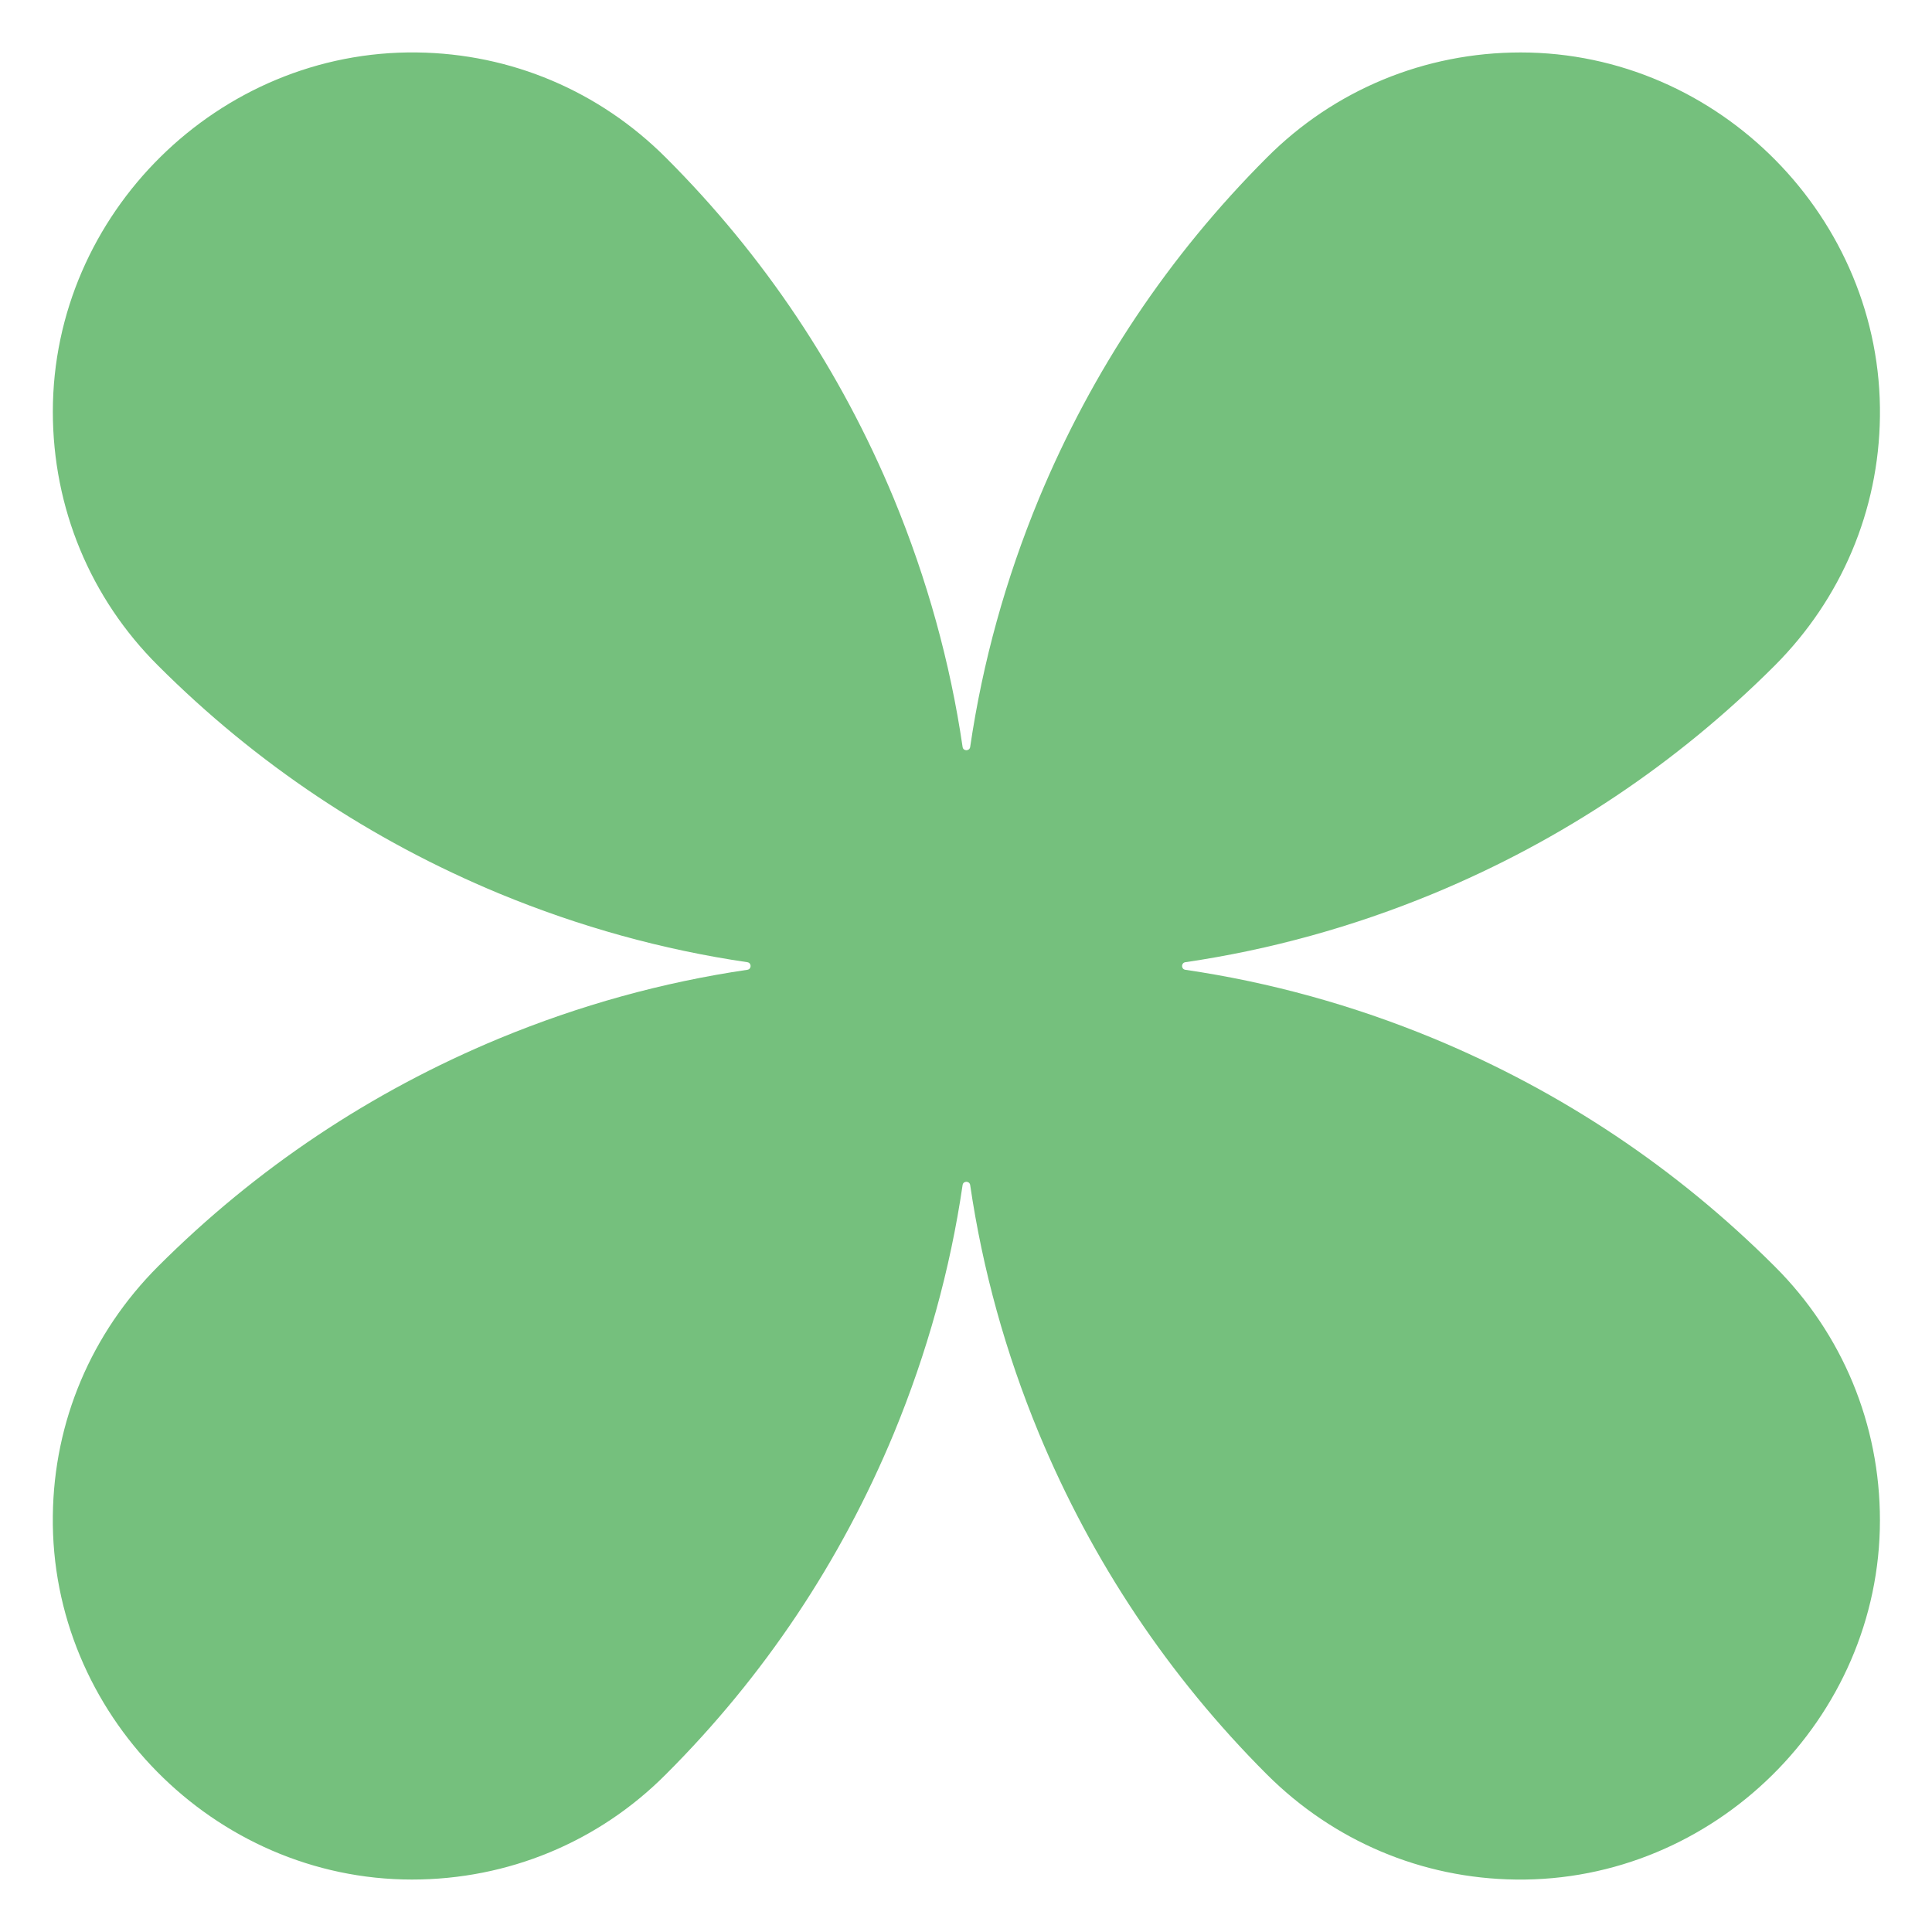 <svg width="20" height="20" viewBox="0 0 20 20" fill="none" xmlns="http://www.w3.org/2000/svg">
<g clip-path="url(#clip0_59_82)">
<path d="M14.84 10.75C14.008 10.406 13.148 10.168 12.269 10.039C12.226 10.031 12.226 9.969 12.269 9.961C13.148 9.832 14.008 9.594 14.84 9.25C16.168 8.699 17.355 7.906 18.371 6.891C19.062 6.199 19.449 5.285 19.461 4.313C19.488 2.262 17.793 0.543 15.742 0.543C14.75 0.543 13.812 0.93 13.113 1.633C12.098 2.648 11.305 3.836 10.754 5.164C10.41 5.996 10.172 6.855 10.043 7.734C10.035 7.777 9.972 7.777 9.965 7.734C9.836 6.855 9.597 5.996 9.254 5.164C8.703 3.836 7.91 2.648 6.894 1.633C6.203 0.941 5.289 0.555 4.316 0.543C2.265 0.516 0.547 2.211 0.547 4.262C0.547 5.254 0.933 6.191 1.637 6.891C2.652 7.906 3.84 8.699 5.168 9.25C6 9.594 6.859 9.832 7.738 9.961C7.781 9.969 7.781 10.031 7.738 10.039C6.859 10.168 6 10.406 5.168 10.75C3.84 11.301 2.652 12.094 1.637 13.109C0.945 13.801 0.558 14.715 0.547 15.688C0.519 17.738 2.215 19.457 4.265 19.457C5.258 19.457 6.195 19.07 6.894 18.367C7.91 17.352 8.703 16.164 9.254 14.836C9.597 14.004 9.836 13.145 9.965 12.266C9.972 12.223 10.035 12.223 10.043 12.266C10.172 13.145 10.41 14.004 10.754 14.836C11.305 16.164 12.098 17.352 13.113 18.367C13.805 19.059 14.719 19.445 15.691 19.457C17.742 19.484 19.461 17.789 19.461 15.738C19.461 14.746 19.074 13.809 18.371 13.109C17.355 12.094 16.168 11.301 14.84 10.75Z" fill="#75C07D"/>
</g>
<defs>
<clipPath id="clip0_59_82">
<rect width="20" height="20" fill="white"/>
</clipPath>
</defs>
</svg>

